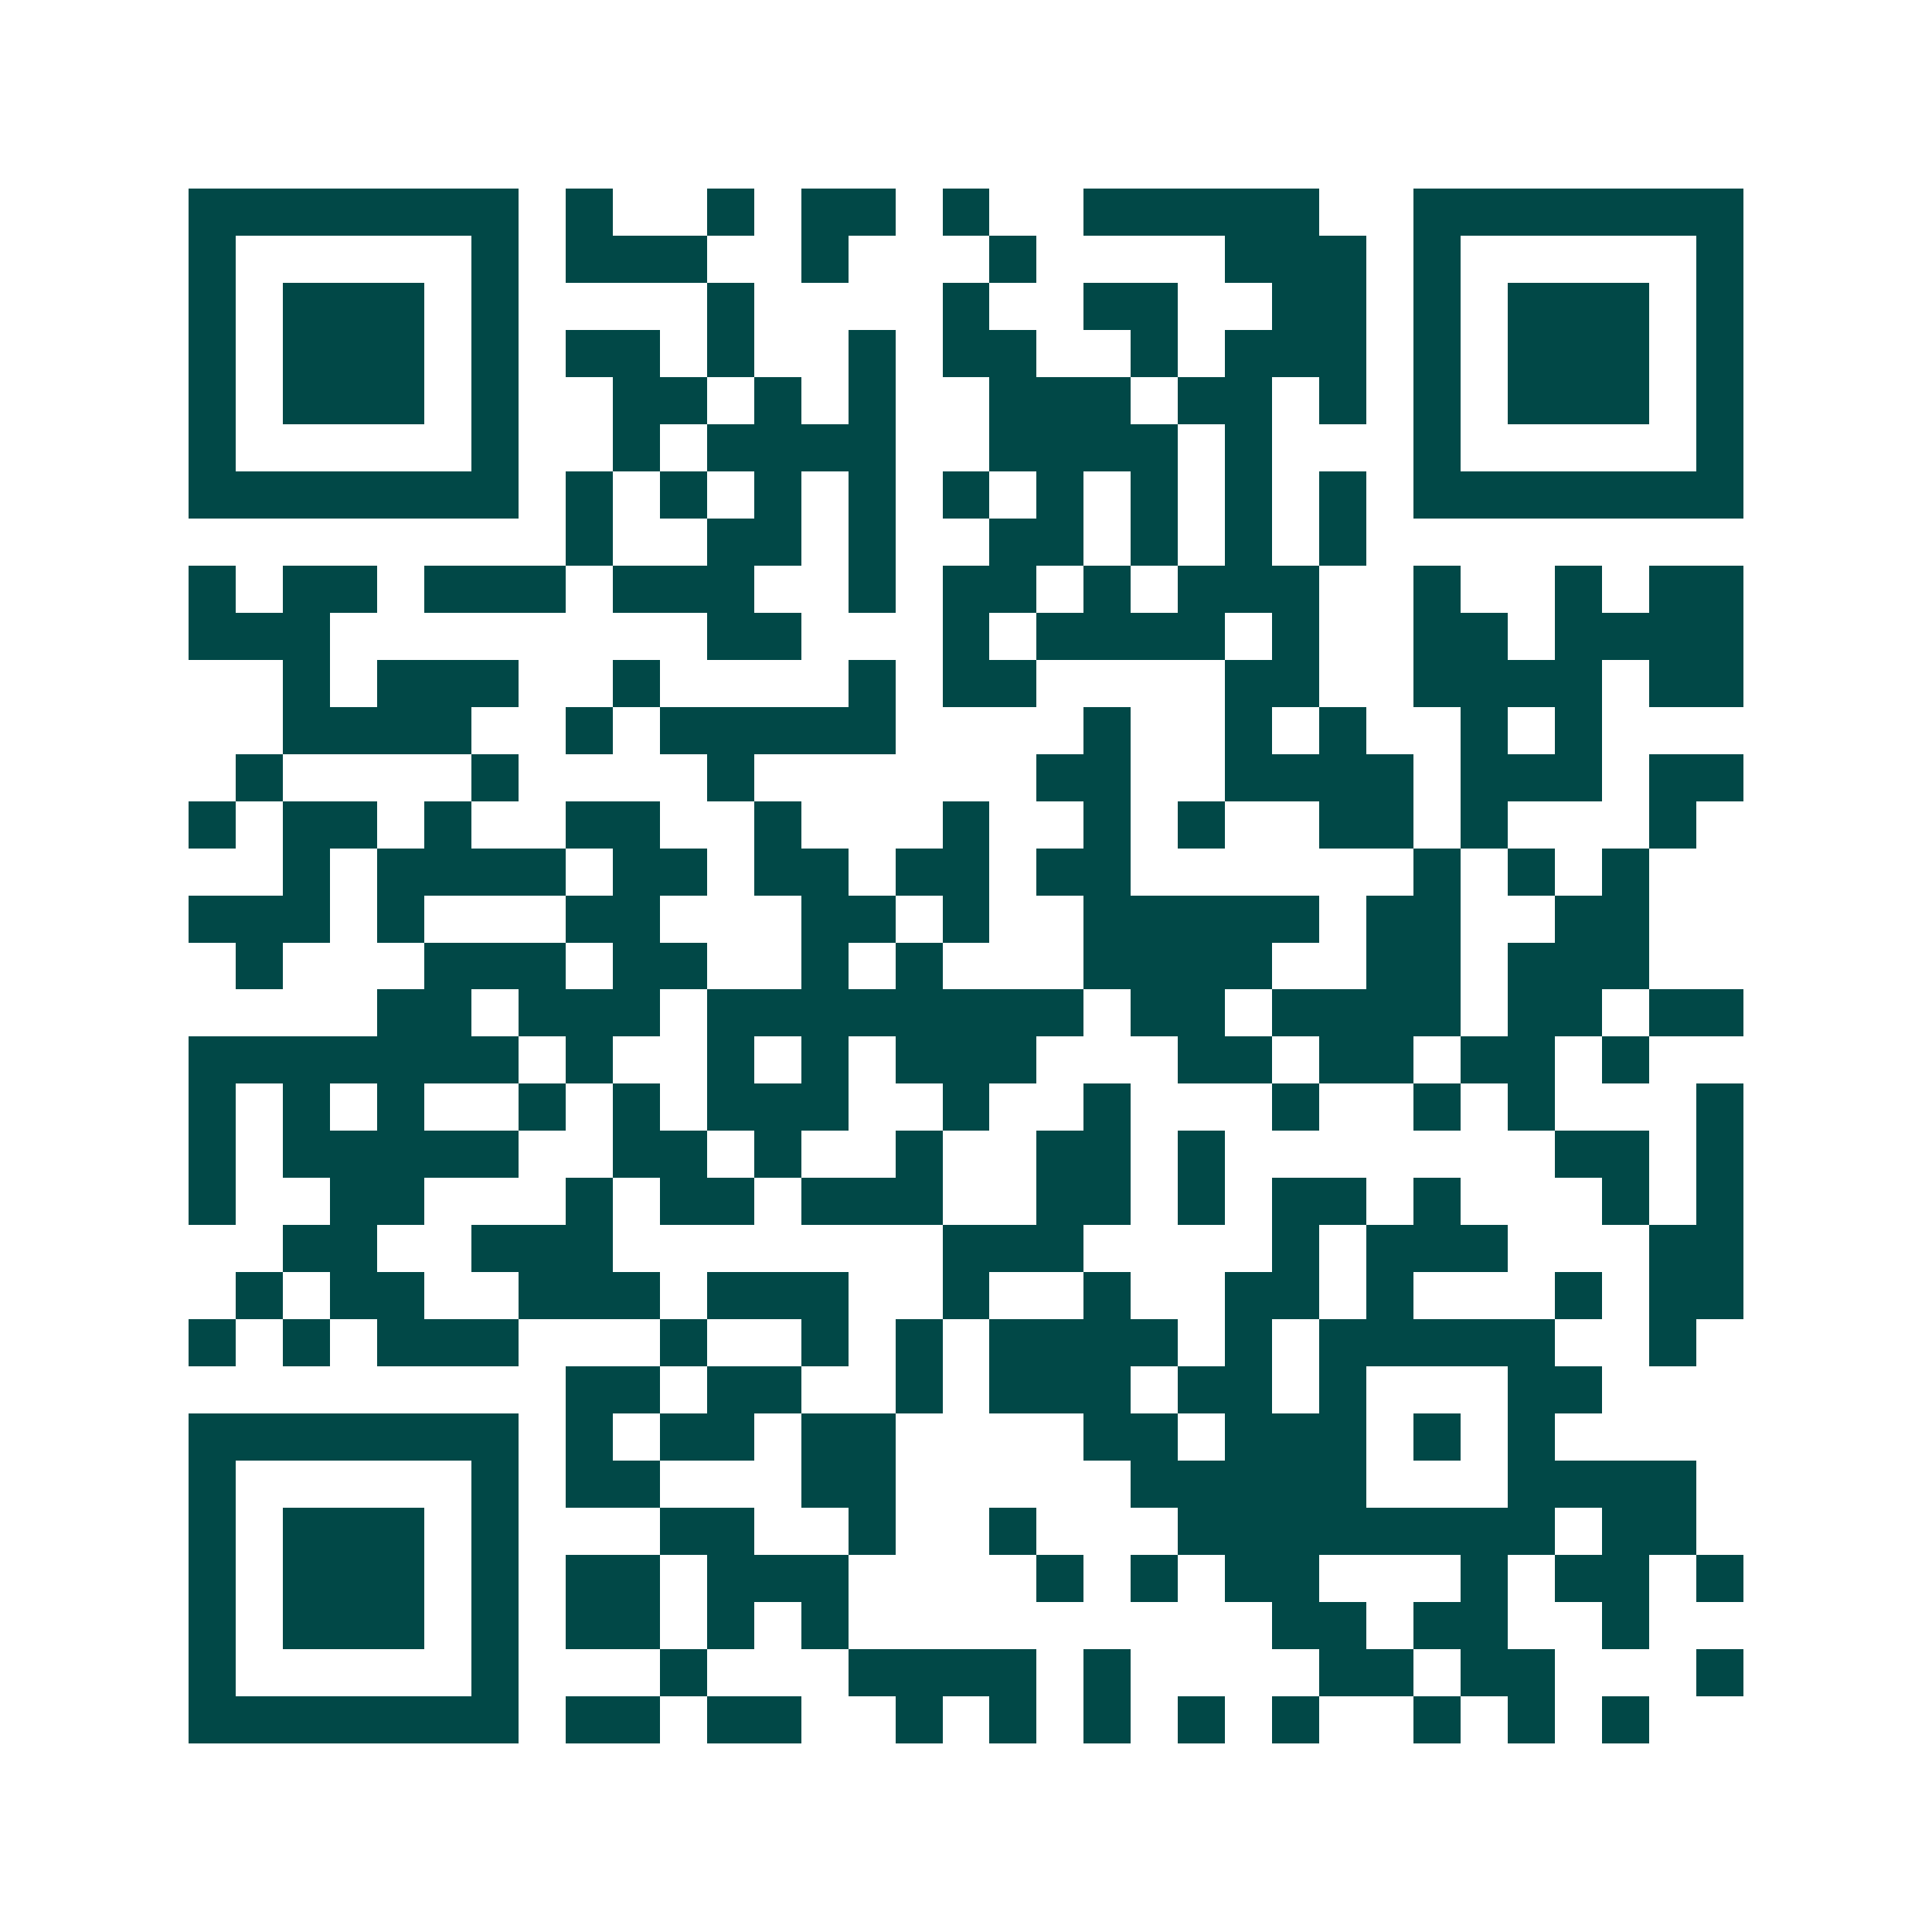 <svg xmlns="http://www.w3.org/2000/svg" width="200" height="200" viewBox="0 0 41 41" shape-rendering="crispEdges"><path fill="#ffffff" d="M0 0h41v41H0z"/><path stroke="#014847" d="M4 4.5h7m1 0h1m2 0h1m1 0h2m1 0h1m2 0h5m2 0h7M4 5.5h1m5 0h1m1 0h3m2 0h1m3 0h1m4 0h3m1 0h1m5 0h1M4 6.5h1m1 0h3m1 0h1m4 0h1m4 0h1m2 0h2m2 0h2m1 0h1m1 0h3m1 0h1M4 7.5h1m1 0h3m1 0h1m1 0h2m1 0h1m2 0h1m1 0h2m2 0h1m1 0h3m1 0h1m1 0h3m1 0h1M4 8.5h1m1 0h3m1 0h1m2 0h2m1 0h1m1 0h1m2 0h3m1 0h2m1 0h1m1 0h1m1 0h3m1 0h1M4 9.5h1m5 0h1m2 0h1m1 0h4m2 0h4m1 0h1m3 0h1m5 0h1M4 10.5h7m1 0h1m1 0h1m1 0h1m1 0h1m1 0h1m1 0h1m1 0h1m1 0h1m1 0h1m1 0h7M12 11.5h1m2 0h2m1 0h1m2 0h2m1 0h1m1 0h1m1 0h1M4 12.5h1m1 0h2m1 0h3m1 0h3m2 0h1m1 0h2m1 0h1m1 0h3m2 0h1m2 0h1m1 0h2M4 13.5h3m8 0h2m3 0h1m1 0h4m1 0h1m2 0h2m1 0h4M6 14.5h1m1 0h3m2 0h1m4 0h1m1 0h2m4 0h2m2 0h4m1 0h2M6 15.5h4m2 0h1m1 0h5m4 0h1m2 0h1m1 0h1m2 0h1m1 0h1M5 16.5h1m4 0h1m4 0h1m6 0h2m2 0h4m1 0h3m1 0h2M4 17.5h1m1 0h2m1 0h1m2 0h2m2 0h1m3 0h1m2 0h1m1 0h1m2 0h2m1 0h1m3 0h1M6 18.5h1m1 0h4m1 0h2m1 0h2m1 0h2m1 0h2m6 0h1m1 0h1m1 0h1M4 19.5h3m1 0h1m3 0h2m3 0h2m1 0h1m2 0h5m1 0h2m2 0h2M5 20.5h1m3 0h3m1 0h2m2 0h1m1 0h1m3 0h4m2 0h2m1 0h3M8 21.5h2m1 0h3m1 0h8m1 0h2m1 0h4m1 0h2m1 0h2M4 22.5h7m1 0h1m2 0h1m1 0h1m1 0h3m3 0h2m1 0h2m1 0h2m1 0h1M4 23.5h1m1 0h1m1 0h1m2 0h1m1 0h1m1 0h3m2 0h1m2 0h1m3 0h1m2 0h1m1 0h1m3 0h1M4 24.5h1m1 0h5m2 0h2m1 0h1m2 0h1m2 0h2m1 0h1m7 0h2m1 0h1M4 25.5h1m2 0h2m3 0h1m1 0h2m1 0h3m2 0h2m1 0h1m1 0h2m1 0h1m3 0h1m1 0h1M6 26.5h2m2 0h3m7 0h3m4 0h1m1 0h3m3 0h2M5 27.5h1m1 0h2m2 0h3m1 0h3m2 0h1m2 0h1m2 0h2m1 0h1m3 0h1m1 0h2M4 28.5h1m1 0h1m1 0h3m3 0h1m2 0h1m1 0h1m1 0h4m1 0h1m1 0h5m2 0h1M12 29.5h2m1 0h2m2 0h1m1 0h3m1 0h2m1 0h1m3 0h2M4 30.5h7m1 0h1m1 0h2m1 0h2m4 0h2m1 0h3m1 0h1m1 0h1M4 31.5h1m5 0h1m1 0h2m3 0h2m5 0h5m3 0h4M4 32.5h1m1 0h3m1 0h1m3 0h2m2 0h1m2 0h1m3 0h8m1 0h2M4 33.5h1m1 0h3m1 0h1m1 0h2m1 0h3m4 0h1m1 0h1m1 0h2m3 0h1m1 0h2m1 0h1M4 34.5h1m1 0h3m1 0h1m1 0h2m1 0h1m1 0h1m9 0h2m1 0h2m2 0h1M4 35.5h1m5 0h1m3 0h1m3 0h4m1 0h1m4 0h2m1 0h2m3 0h1M4 36.5h7m1 0h2m1 0h2m2 0h1m1 0h1m1 0h1m1 0h1m1 0h1m2 0h1m1 0h1m1 0h1"/></svg>
